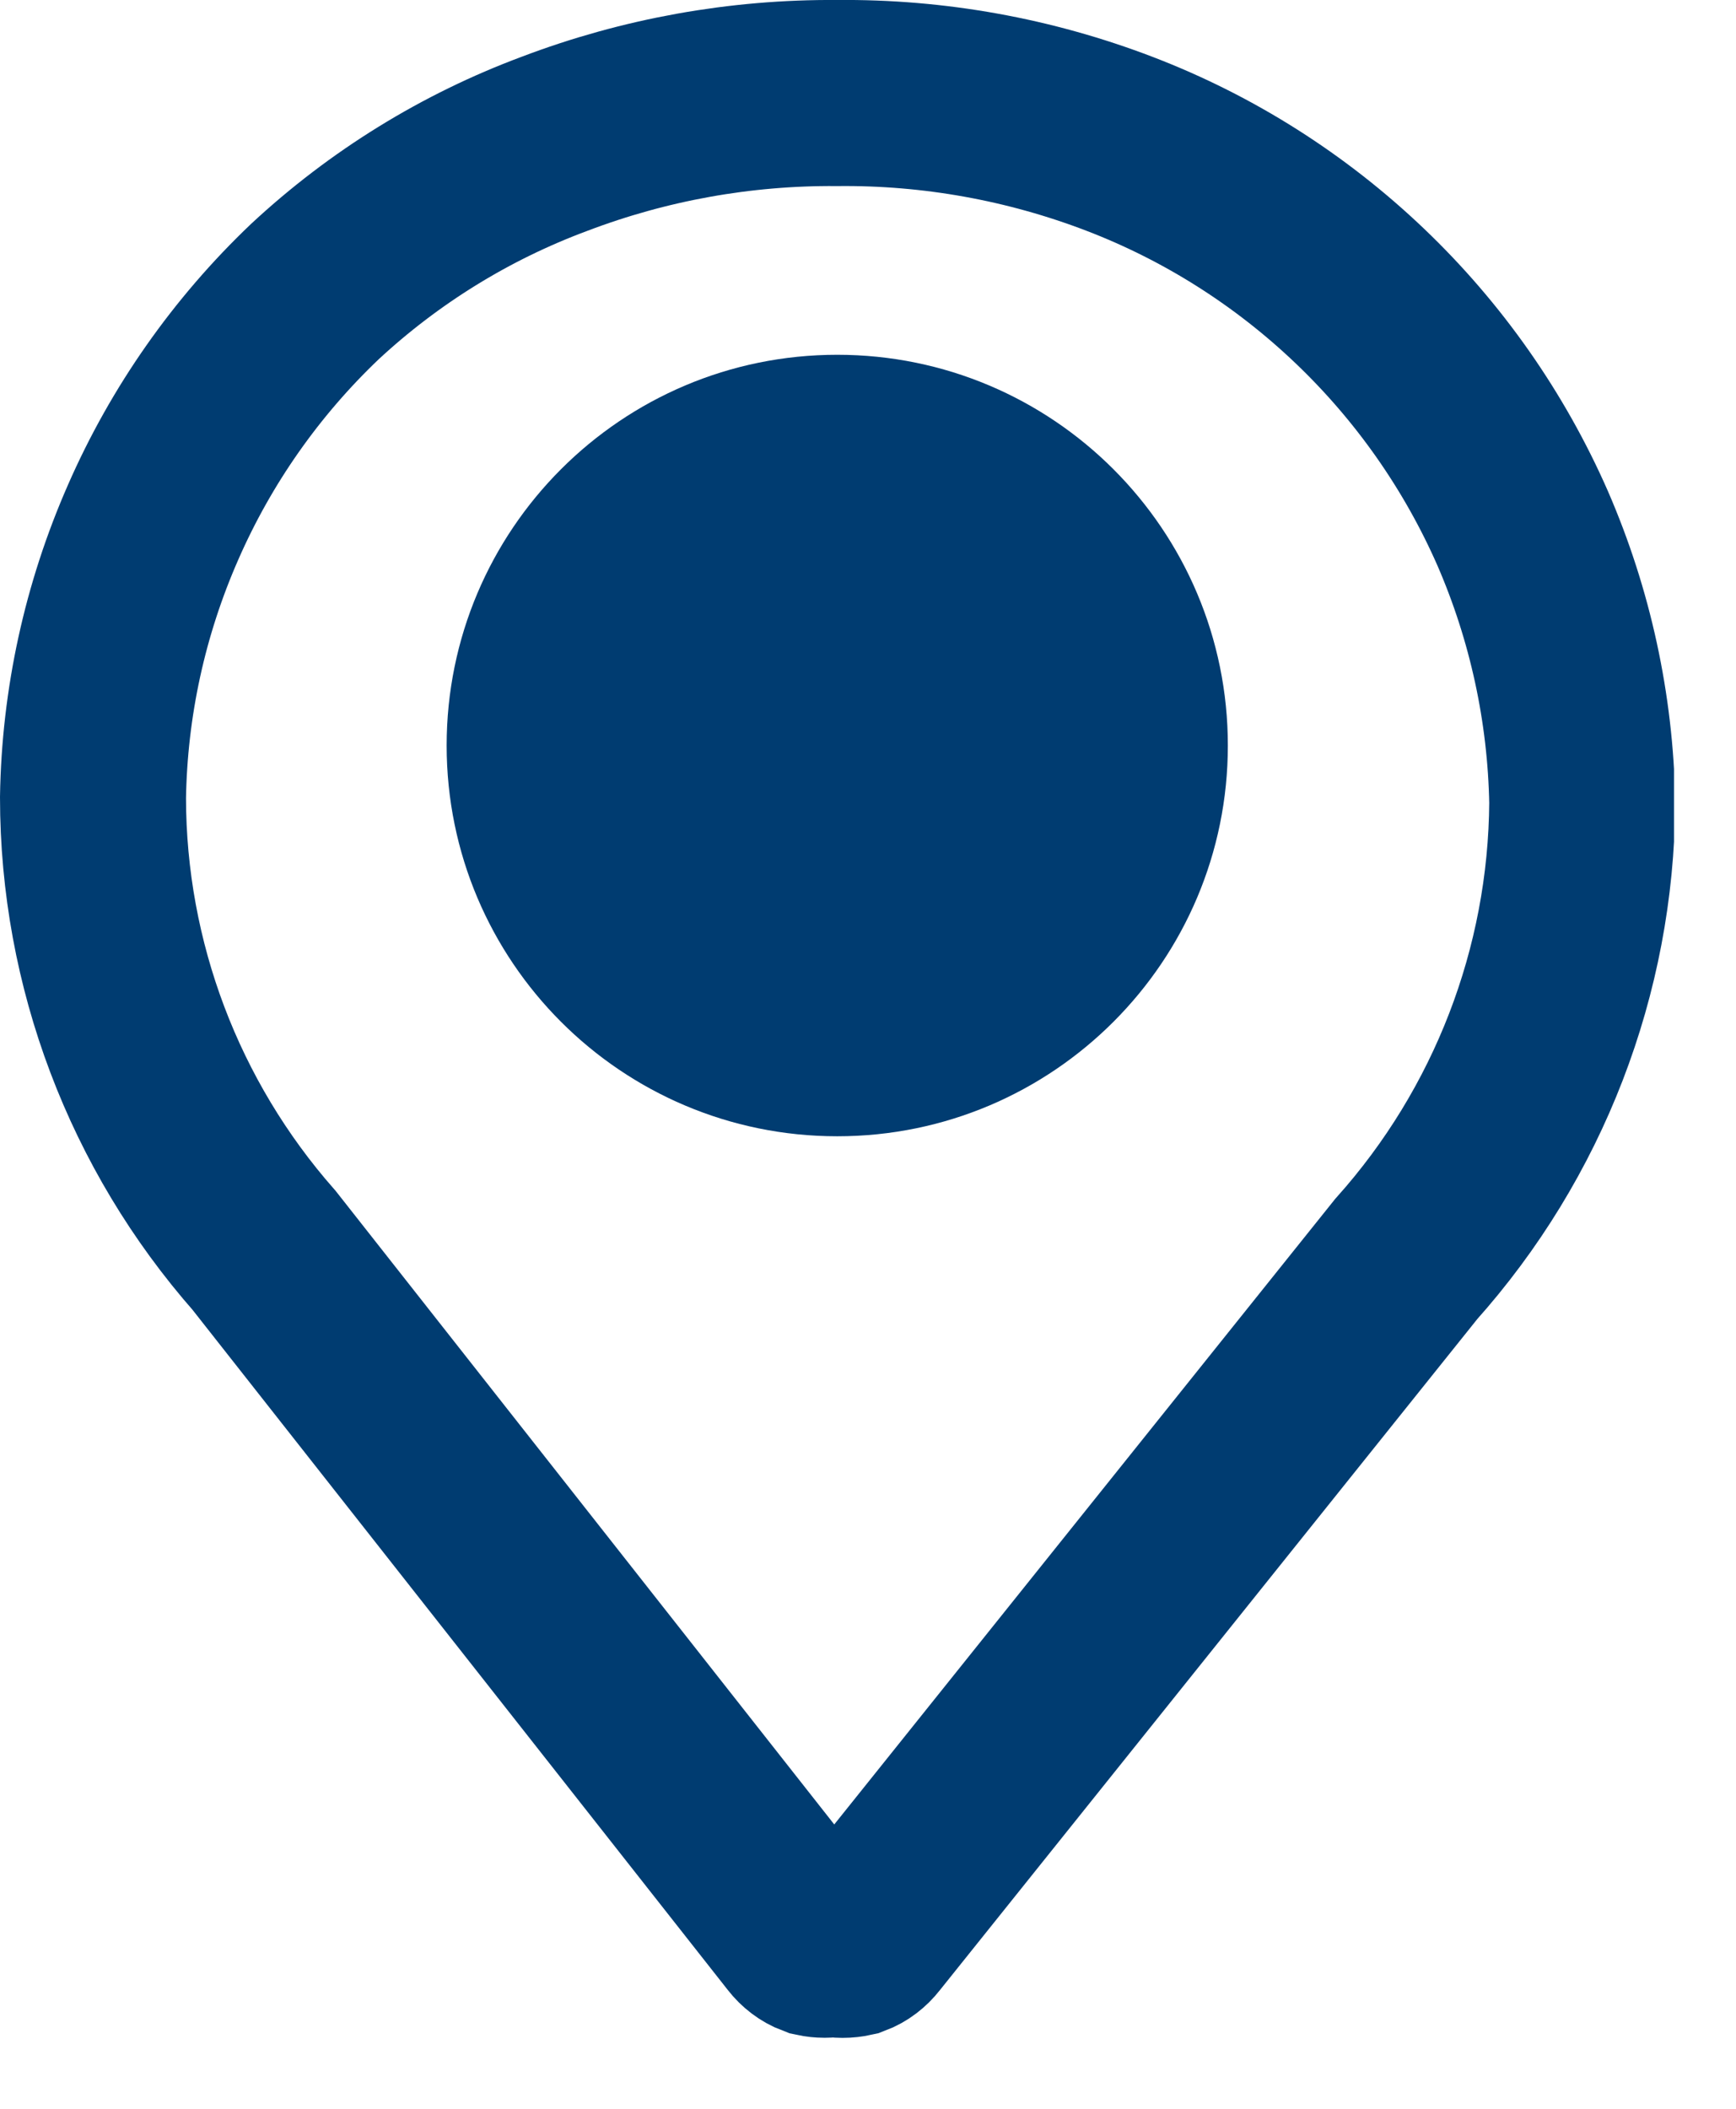 <svg width="14" height="17" viewBox="0 0 14 17" fill="none" xmlns="http://www.w3.org/2000/svg">
<g clip-path="url(#clip0_3627_5157)">
<path d="M6.75 0.75C5.971 0.744 5.198 0.883 4.47 1.16C3.755 1.426 3.099 1.831 2.54 2.35C1.986 2.877 1.542 3.509 1.235 4.21C0.927 4.91 0.762 5.665 0.75 6.43C0.751 7.774 1.242 9.071 2.13 10.08L6.46 15.58C6.491 15.62 6.532 15.652 6.58 15.67C6.626 15.68 6.674 15.68 6.72 15.67C6.769 15.681 6.821 15.681 6.87 15.67C6.918 15.652 6.959 15.62 6.99 15.58L11.34 10.15C12.246 9.137 12.751 7.829 12.76 6.47C12.746 5.709 12.583 4.958 12.28 4.26C11.97 3.554 11.523 2.917 10.965 2.385C10.407 1.853 9.75 1.436 9.03 1.16C8.302 0.881 7.529 0.742 6.75 0.75V0.75Z" stroke="#003C71" stroke-width="1.5" stroke-miterlimit="10"/>
<path d="M6.752 9.16C8.491 9.16 9.902 7.75 9.902 6.01C9.902 4.27 8.491 2.86 6.752 2.86C5.012 2.86 3.602 4.27 3.602 6.01C3.602 7.75 5.012 9.16 6.752 9.16Z" fill="#003C71"/>
</g>
<defs>
<clipPath id="clip0_3627_5157">
<rect width="13.5" height="16.5" fill="white"/>
</clipPath>
</defs>
</svg>
